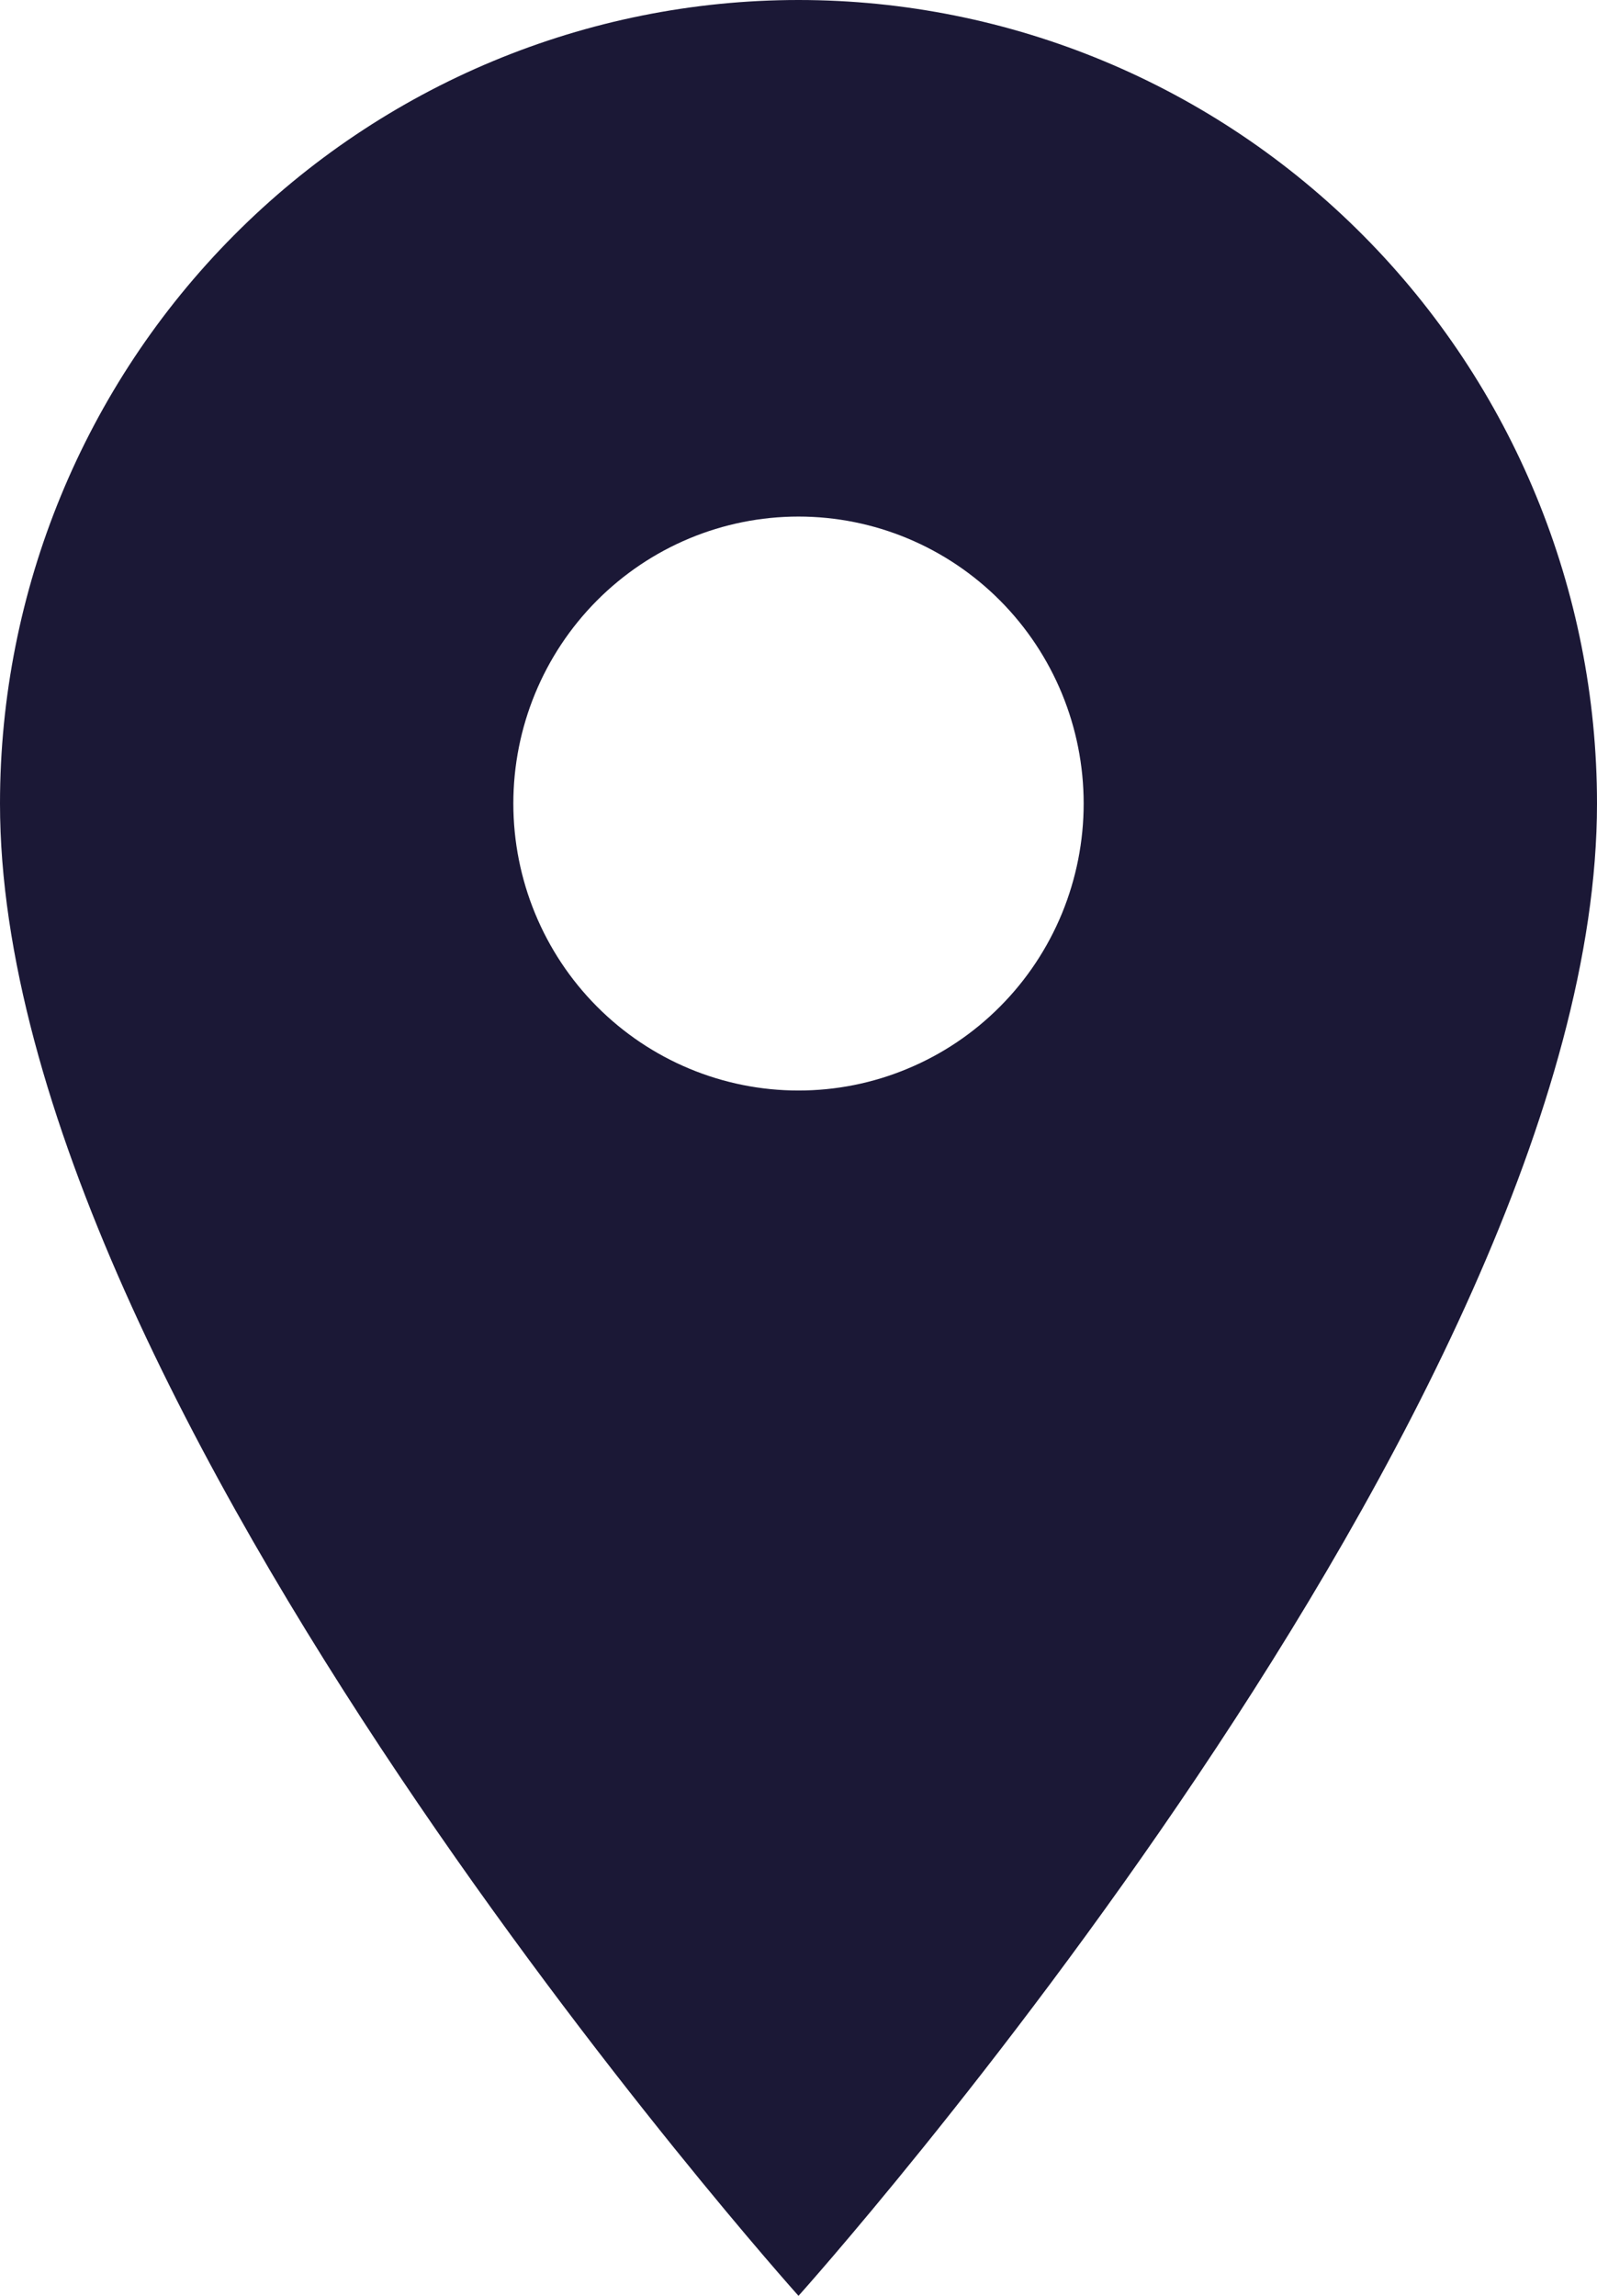 <svg width="16" height="23" viewBox="0 0 16 23" fill="none" xmlns="http://www.w3.org/2000/svg">
<path d="M8 10.925C7.242 10.925 6.516 10.622 5.98 10.083C5.444 9.544 5.143 8.812 5.143 8.05C5.143 7.287 5.444 6.556 5.98 6.017C6.516 5.478 7.242 5.175 8 5.175C8.758 5.175 9.484 5.478 10.02 6.017C10.556 6.556 10.857 7.287 10.857 8.05C10.857 8.428 10.783 8.801 10.64 9.15C10.496 9.499 10.286 9.816 10.02 10.083C9.755 10.35 9.44 10.562 9.093 10.706C8.747 10.851 8.375 10.925 8 10.925ZM8 0C5.878 0 3.843 0.848 2.343 2.358C0.843 3.867 0 5.915 0 8.05C0 14.088 8 23 8 23C8 23 16 14.088 16 8.05C16 5.915 15.157 3.867 13.657 2.358C12.157 0.848 10.122 0 8 0Z" fill="#1B1836"/>
</svg>
